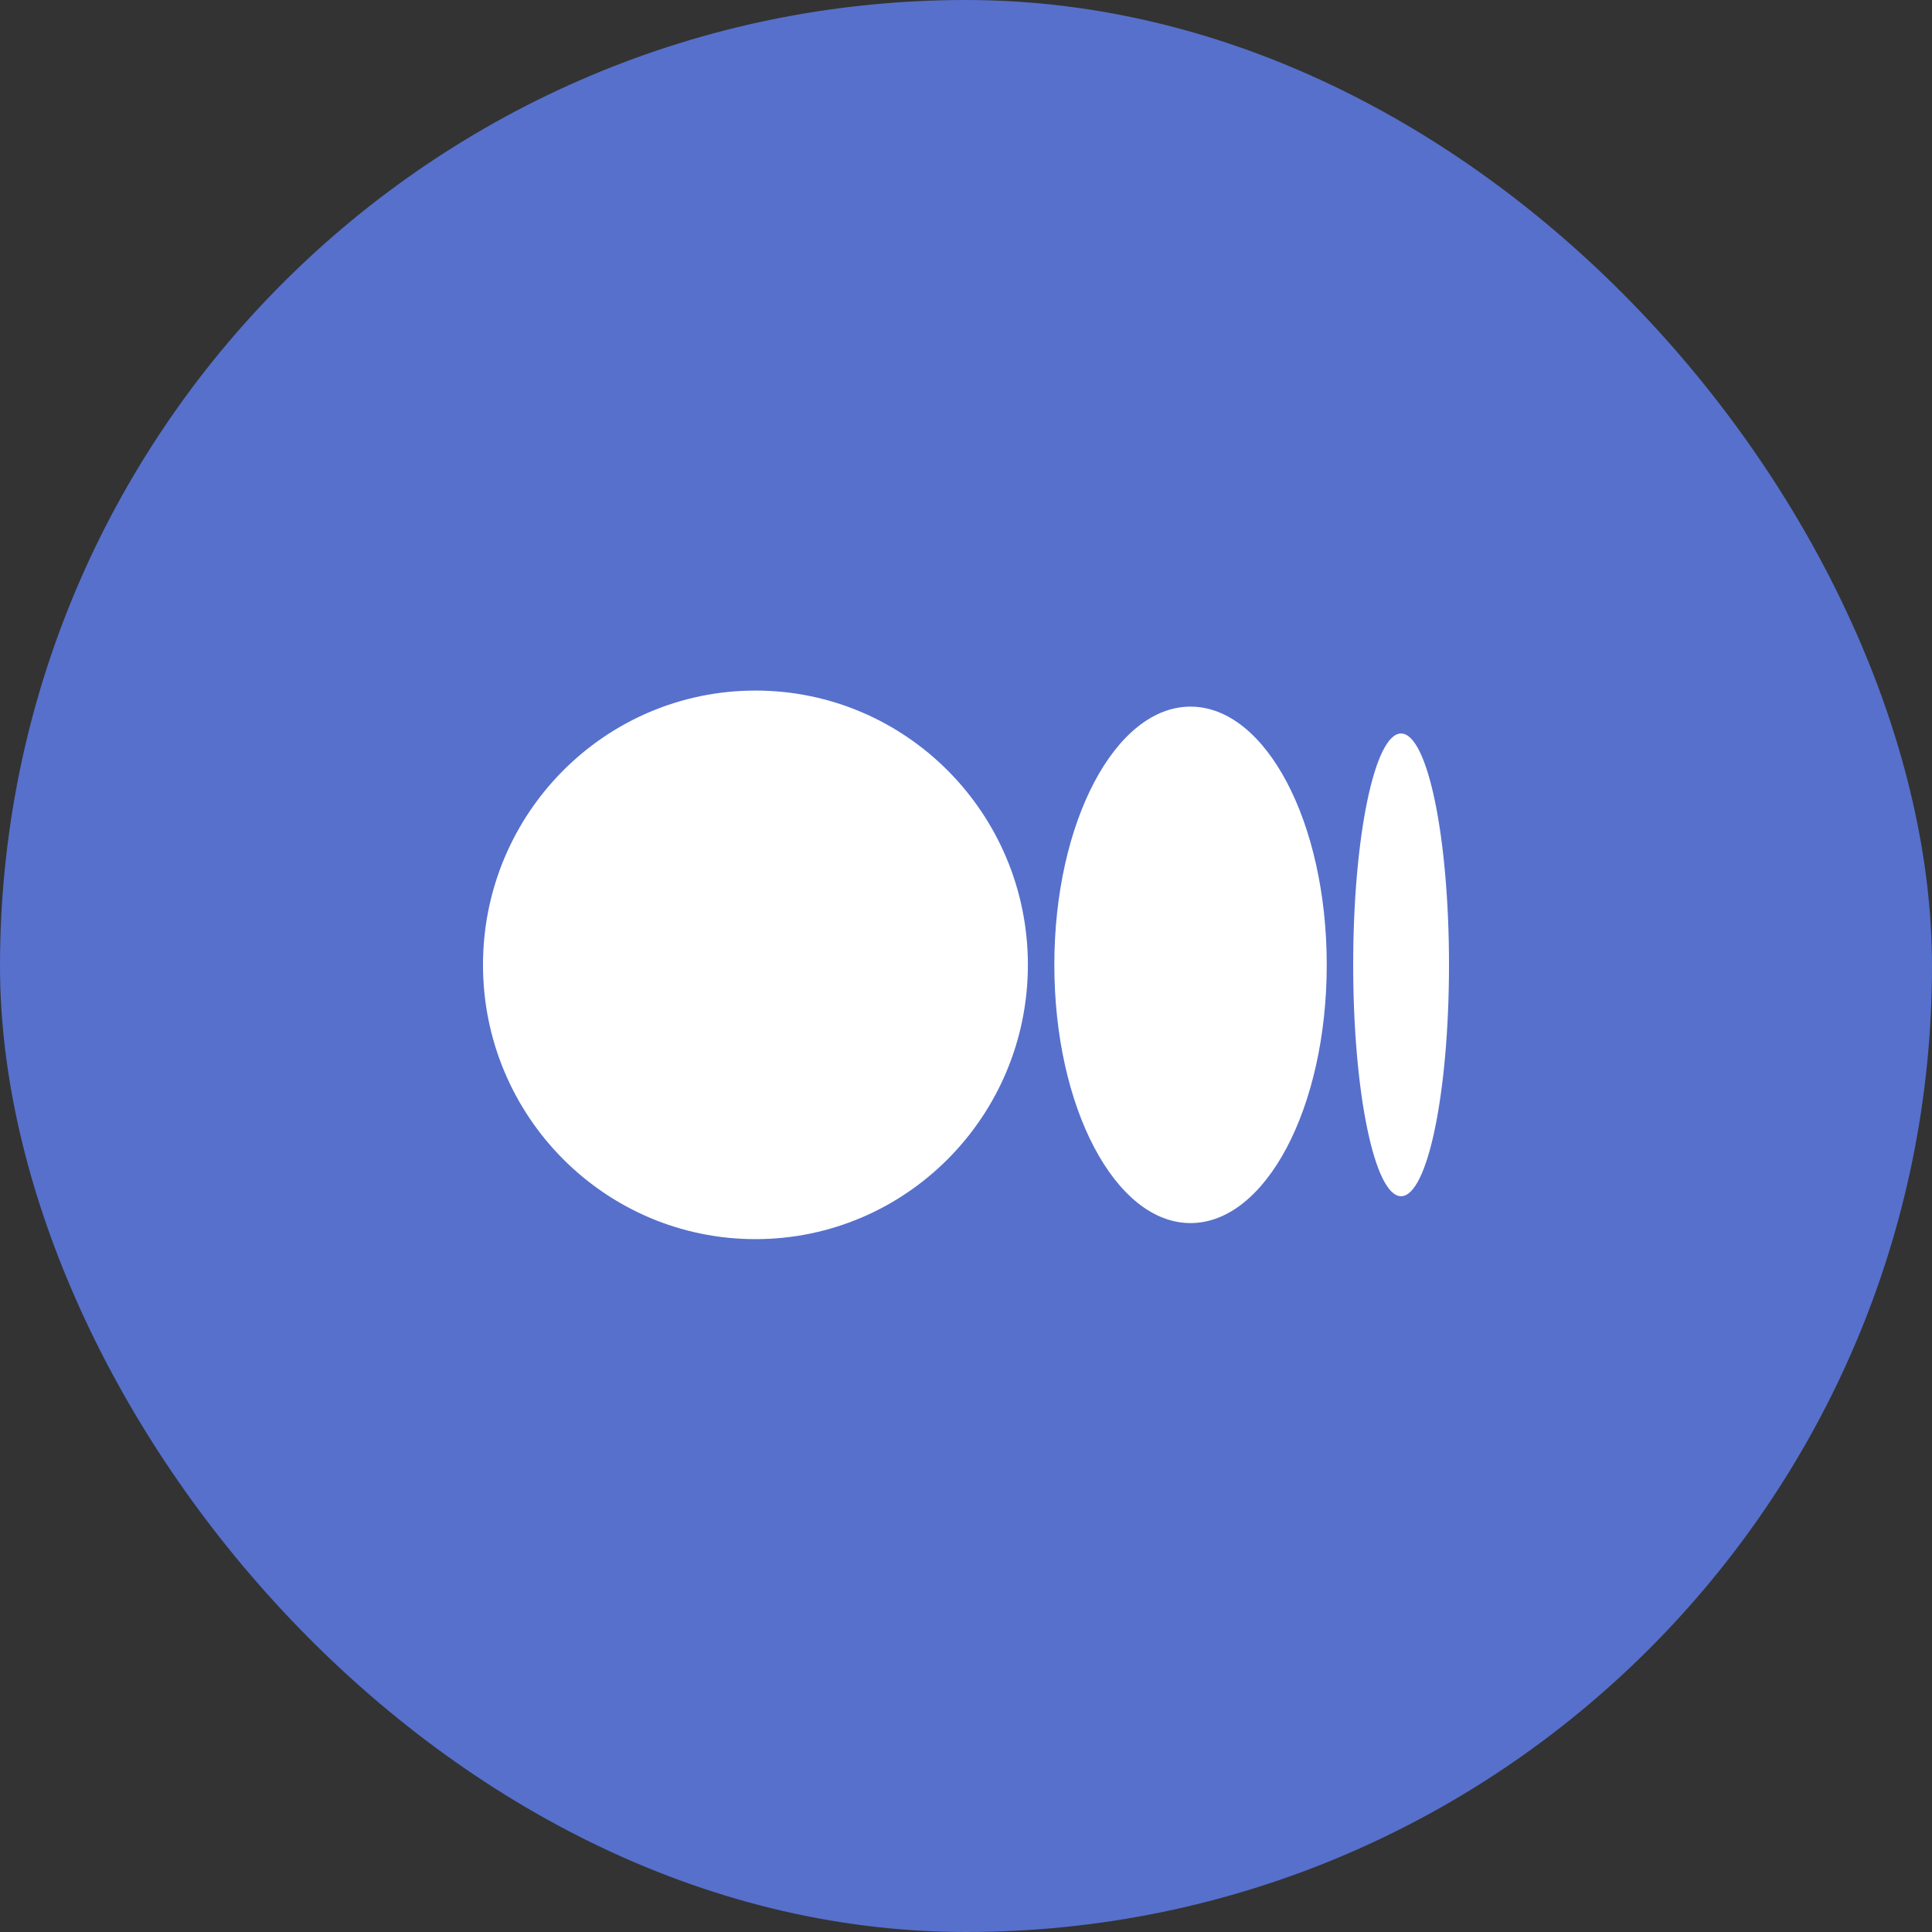 <svg width="32" height="32" viewBox="0 0 32 32" fill="none" xmlns="http://www.w3.org/2000/svg">
<rect x="0" y="0" width="32" height="32" fill="#333333" stroke="none"/>
<rect width="32" height="32" rx="16" fill="#5670CC"/>
<path d="M12.513 11.438C15.005 11.438 17.025 13.472 17.025 15.981C17.025 18.49 15.005 20.524 12.513 20.524C10.021 20.524 8 18.49 8 15.981C8 13.472 10.02 11.438 12.513 11.438ZM19.719 11.704C20.965 11.704 21.975 13.618 21.975 15.981H21.975C21.975 18.343 20.965 20.258 19.719 20.258C18.473 20.258 17.463 18.343 17.463 15.981C17.463 13.619 18.473 11.704 19.719 11.704ZM23.206 12.149C23.645 12.149 24 13.865 24 15.981C24 18.097 23.645 19.813 23.206 19.813C22.768 19.813 22.413 18.097 22.413 15.981C22.413 13.865 22.768 12.149 23.206 12.149Z" fill="white"/>
</svg>
